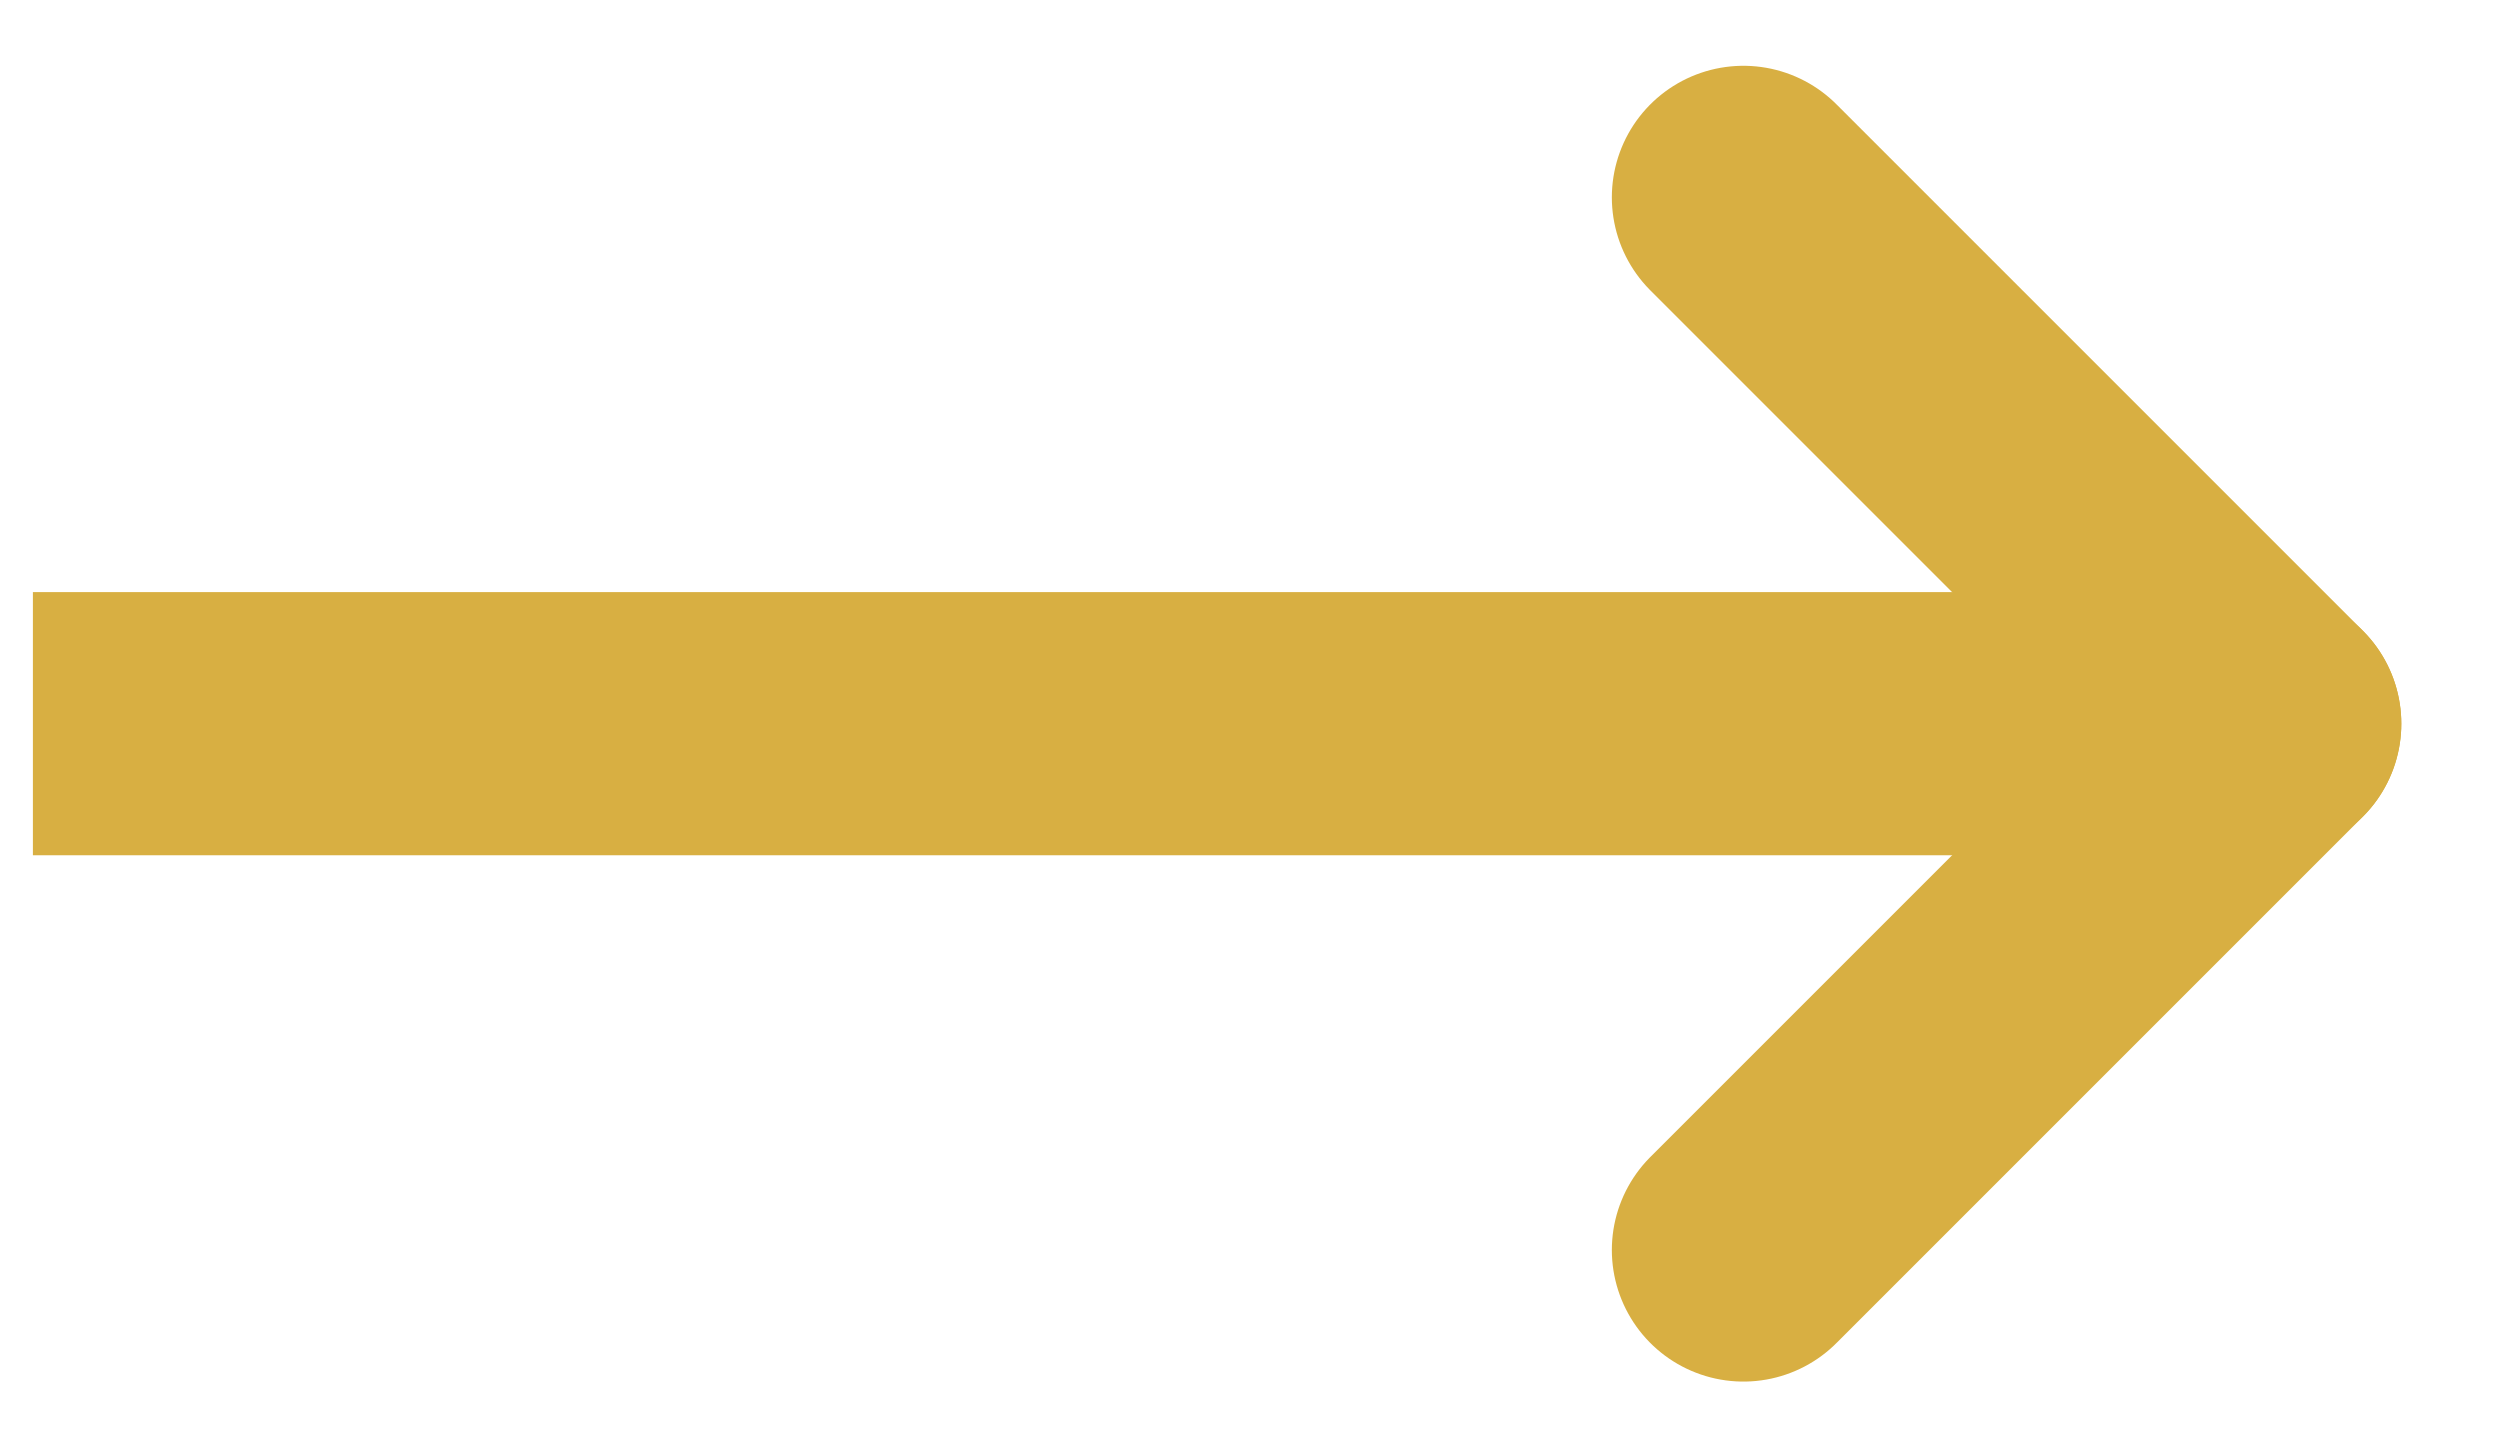 <svg width="19" height="11" viewBox="0 0 19 11" fill="none" xmlns="http://www.w3.org/2000/svg">
<path d="M13.25 1.5L17.25 5.5" stroke="#D8AF42" stroke-width="2" stroke-linecap="round"/>
<path d="M17.25 5.5L13.25 9.5" stroke="#D8AF42" stroke-width="2" stroke-linecap="round"/>
<path d="M1.25 5.5H15.25" stroke="#D8AF42" stroke-width="2" stroke-linecap="square"/>
</svg>
